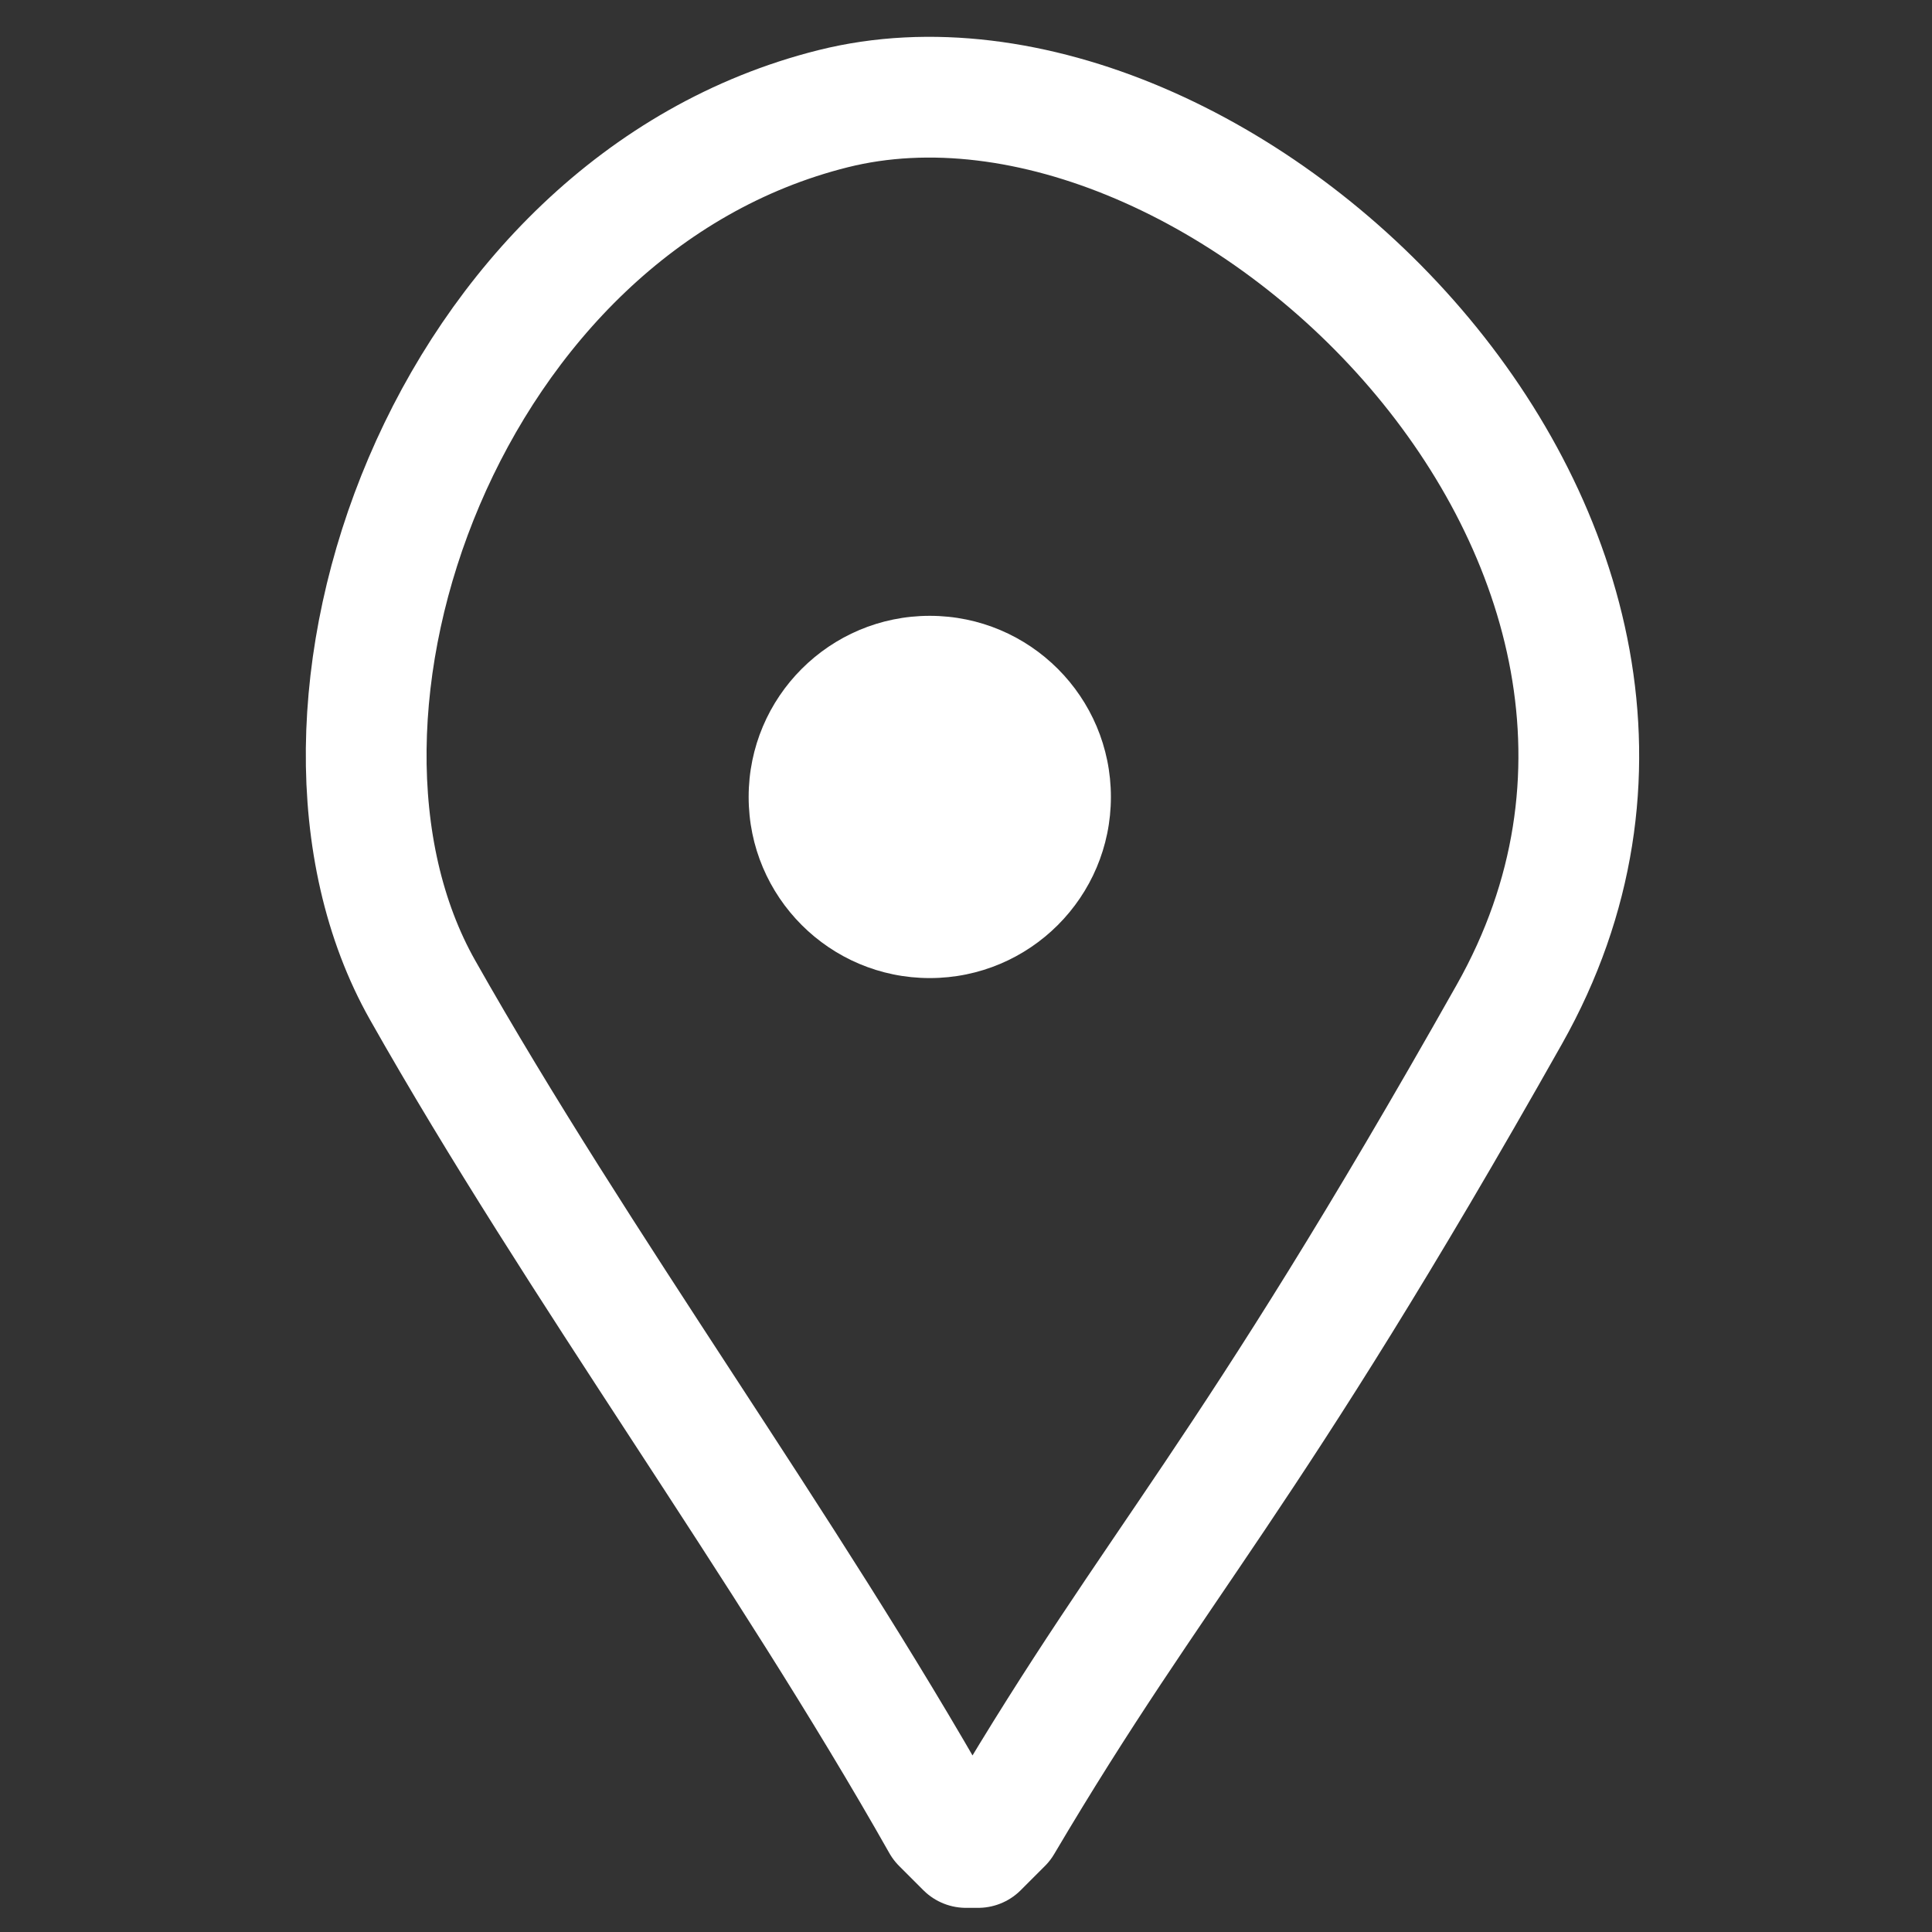 <?xml version="1.0" encoding="UTF-8"?>
<svg id="Layer_1" xmlns="http://www.w3.org/2000/svg" version="1.1" viewBox="0 0 16 16"><rect x="0" y="0" width="16" height="16" fill="#333333" stroke="none"/>
  <!-- Generator: Adobe Illustrator 29.3.1, SVG Export Plug-In . SVG Version: 2.1.0 Build 151)  -->
  <defs>
    <style>
      .st0 {
        fill: #fff;
      }

      .st1 {
        fill: none;
        stroke: #fff;
        stroke-linecap: round;
        stroke-linejoin: round;
      }
    </style>
  </defs>
  <g id="Generative_Object">
    <path class="st1" d="M8,15.3l-.2-.2c-1.3-2.3-3-4.6-4.3-6.9s.2-6.5,3.4-7.3,7.8,3.6,5.6,7.5-2.9,4.5-4.2,6.7l-.2.2Z"/>
    <circle class="st0" cx="7.7" cy="6.6" r="1.5"/>
  </g>
</svg>